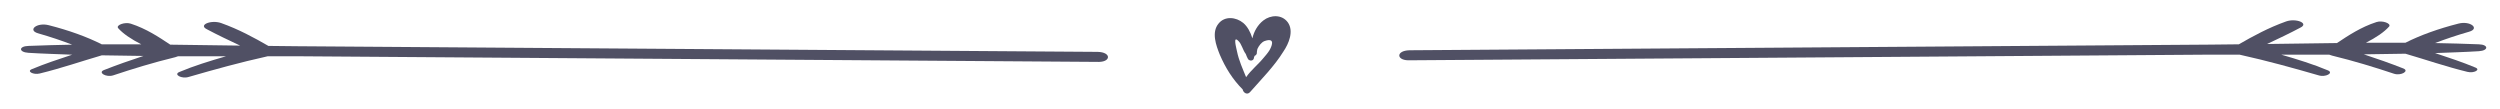<?xml version="1.0" encoding="UTF-8" standalone="no"?>
<!-- Generator: Adobe Illustrator 18.1.1, SVG Export Plug-In . SVG Version: 6.00 Build 0)  -->

<svg
   xmlns:dc="http://purl.org/dc/elements/1.1/"
   xmlns:cc="http://creativecommons.org/ns#"
   xmlns:rdf="http://www.w3.org/1999/02/22-rdf-syntax-ns#"
   xmlns:svg="http://www.w3.org/2000/svg"
   xmlns="http://www.w3.org/2000/svg"
   xmlns:sodipodi="http://sodipodi.sourceforge.net/DTD/sodipodi-0.dtd"
   xmlns:inkscape="http://www.inkscape.org/namespaces/inkscape"
   version="1.1"
   id="Layer_1"
   x="0px"
   y="0px"
   viewBox="0 0 920 40"
   enable-background="new 0 0 960 560"
   xml:space="preserve"
   inkscape:version="0.48.4 r9939"
   width="100%"
   height="100%"
   sodipodi:docname="arrow-long.svg"><defs
     id="defs3084" /><sodipodi:namedview
     pagecolor="#ffffff"
     bordercolor="#666666"
     borderopacity="1"
     objecttolerance="10"
     gridtolerance="10"
     guidetolerance="10"
     inkscape:pageopacity="0"
     inkscape:pageshadow="2"
     inkscape:window-width="1855"
     inkscape:window-height="1056"
     id="namedview3082"
     showgrid="false"
     inkscape:zoom="1.2791667"
     inkscape:cx="418.44603"
     inkscape:cy="3.2497683"
     inkscape:window-x="65"
     inkscape:window-y="24"
     inkscape:window-maximized="1"
     inkscape:current-layer="g3074" /><g
     id="g3074"
     transform="translate(0,-520)"><path
       d="m 403.959,539.088 c -65.714,-0.461 -131.168,-0.923 -196.882,-1.384 l -97.662,-0.692 c -3.636,0 -7.013,-0.115 -10.649,-0.115 -5.195,-2.999 -10.909,-6.114 -17.402,-8.421 -3.636,-1.269 -8.571,0.692 -5.195,2.307 3.896,2.076 8.052,4.037 12.208,5.998 -8.571,-0.115 -17.143,-0.231 -25.714,-0.346 -4.156,-2.768 -8.831,-5.883 -14.545,-7.728 -2.078,-0.692 -5.455,0.461 -4.675,1.615 1.818,2.076 4.935,4.153 8.571,5.998 -4.935,0 -9.61,0 -14.545,0 -5.455,-2.768 -12.208,-5.191 -19.48,-7.036 -4.416,-1.154 -8.052,1.846 -3.896,2.999 4.416,1.269 8.571,2.653 12.467,4.153 -5.455,0.115 -10.649,0.231 -16.104,0.461 -3.636,0.115 -3.636,2.307 0,2.538 5.455,0.346 10.649,0.461 16.104,0.692 -5.195,1.73 -10.13,3.345 -14.805,5.306 -2.078,0.807 0.519,2.192 2.857,1.615 8.052,-1.961 15.325,-4.499 22.857,-6.69 5.195,0.115 10.13,0.115 15.325,0.231 -4.935,1.615 -9.87,3.345 -14.545,5.191 -2.338,0.923 0.779,2.768 3.377,1.961 7.273,-2.422 14.805,-4.729 22.857,-6.69 0.26,-0.115 0.779,-0.231 1.039,-0.346 5.974,0 11.688,0 17.662,0 -5.974,1.73 -11.948,3.576 -17.143,5.768 -2.338,0.923 0.779,2.653 3.377,1.846 9.61,-2.768 18.701,-5.306 29.091,-7.613 3.896,0 7.532,0 11.428,0 l 97.662,0.692 c 65.714,0.461 131.168,0.923 196.882,1.384 4.416,-0.115 4.416,-3.576 -0.519,-3.691 z"
       id="path3076"
       inkscape:connector-curvature="0"
       style="fill:#505064;fill-opacity:1" /><path
       d="m 518.71,538.496 c 65.714,-0.461 131.168,-0.923 196.882,-1.384 l 97.662,-0.692 c 3.636,0 7.013,-0.115 10.649,-0.115 5.195,-2.999 10.909,-6.114 17.402,-8.421 3.636,-1.269 8.571,0.692 5.195,2.307 -3.896,2.076 -8.052,4.037 -12.208,5.998 8.571,-0.115 17.143,-0.231 25.714,-0.346 4.156,-2.768 8.831,-5.883 14.545,-7.728 2.078,-0.692 5.455,0.461 4.675,1.615 -1.818,2.076 -4.935,4.153 -8.571,5.998 4.935,0 9.61,0 14.545,0 5.455,-2.768 12.208,-5.191 19.48,-7.036 4.416,-1.154 8.052,1.846 3.896,2.999 -4.416,1.269 -8.571,2.653 -12.467,4.153 5.455,0.115 10.649,0.231 16.104,0.461 3.636,0.115 3.636,2.307 0,2.538 -5.455,0.346 -10.649,0.461 -16.104,0.692 5.195,1.73 10.13,3.345 14.805,5.306 2.078,0.807 -0.519,2.192 -2.857,1.615 -8.052,-1.961 -15.325,-4.499 -22.857,-6.69 -5.195,0.115 -10.13,0.115 -15.325,0.231 4.935,1.615 9.87,3.345 14.545,5.191 2.338,0.923 -0.779,2.768 -3.377,1.961 -7.273,-2.422 -14.805,-4.729 -22.857,-6.69 -0.26,-0.115 -0.779,-0.231 -1.039,-0.346 -5.974,0 -11.688,0 -17.662,0 5.974,1.73 11.948,3.576 17.143,5.768 2.338,0.923 -0.779,2.653 -3.377,1.846 -9.61,-2.768 -18.701,-5.306 -29.091,-7.613 -3.896,0 -7.532,0 -11.428,0 l -97.662,0.692 c -65.714,0.461 -131.168,0.923 -196.882,1.384 -4.416,-0.115 -4.416,-3.576 0.519,-3.691 z"
       id="path3078"
       inkscape:connector-curvature="0"
       style="fill:#505064;fill-opacity:1" /><path
       d="m 473.911,528.219 c -2.192,-2.999 -6.344,-2.768 -8.997,-0.692 -2.076,1.615 -3.461,4.037 -4.037,6.575 -0.692,-2.307 -1.846,-4.383 -3.345,-5.652 -2.653,-2.192 -6.806,-2.653 -9.113,0.231 -2.653,3.23 -0.923,7.959 0.461,11.42 2.076,4.845 4.729,9.113 8.421,12.804 0.231,1.269 1.73,2.192 2.768,0.923 4.153,-4.729 8.882,-9.459 12.227,-14.88 1.961,-2.884 3.922,-7.498 1.615,-10.728 z m -6.806,10.382 c -0.577,0.923 -1.384,1.846 -2.076,2.653 -1.961,2.422 -4.729,4.614 -6.46,7.152 -1.269,-3.114 -2.653,-6.114 -3.345,-9.459 -0.231,-1.269 -1.615,-5.998 0.461,-3.922 1.269,1.153 1.615,3.345 2.768,4.845 0.231,0.577 0.461,1.269 0.807,1.846 0.577,0.807 1.961,0.807 2.192,-0.346 0,-0.115 0,-0.346 0.115,-0.461 0,-0.115 0.115,-0.231 0.115,-0.346 0.346,-0.115 0.692,-0.461 0.807,-0.807 0,-0.577 0.115,-1.154 0.231,-1.73 0.577,-1.269 1.5,-2.422 2.538,-2.884 4.499,-1.615 2.538,2.307 1.846,3.461 z"
       id="path3080"
       inkscape:connector-curvature="0"
       style="fill:#505064;fill-opacity:1" /></g></svg>
